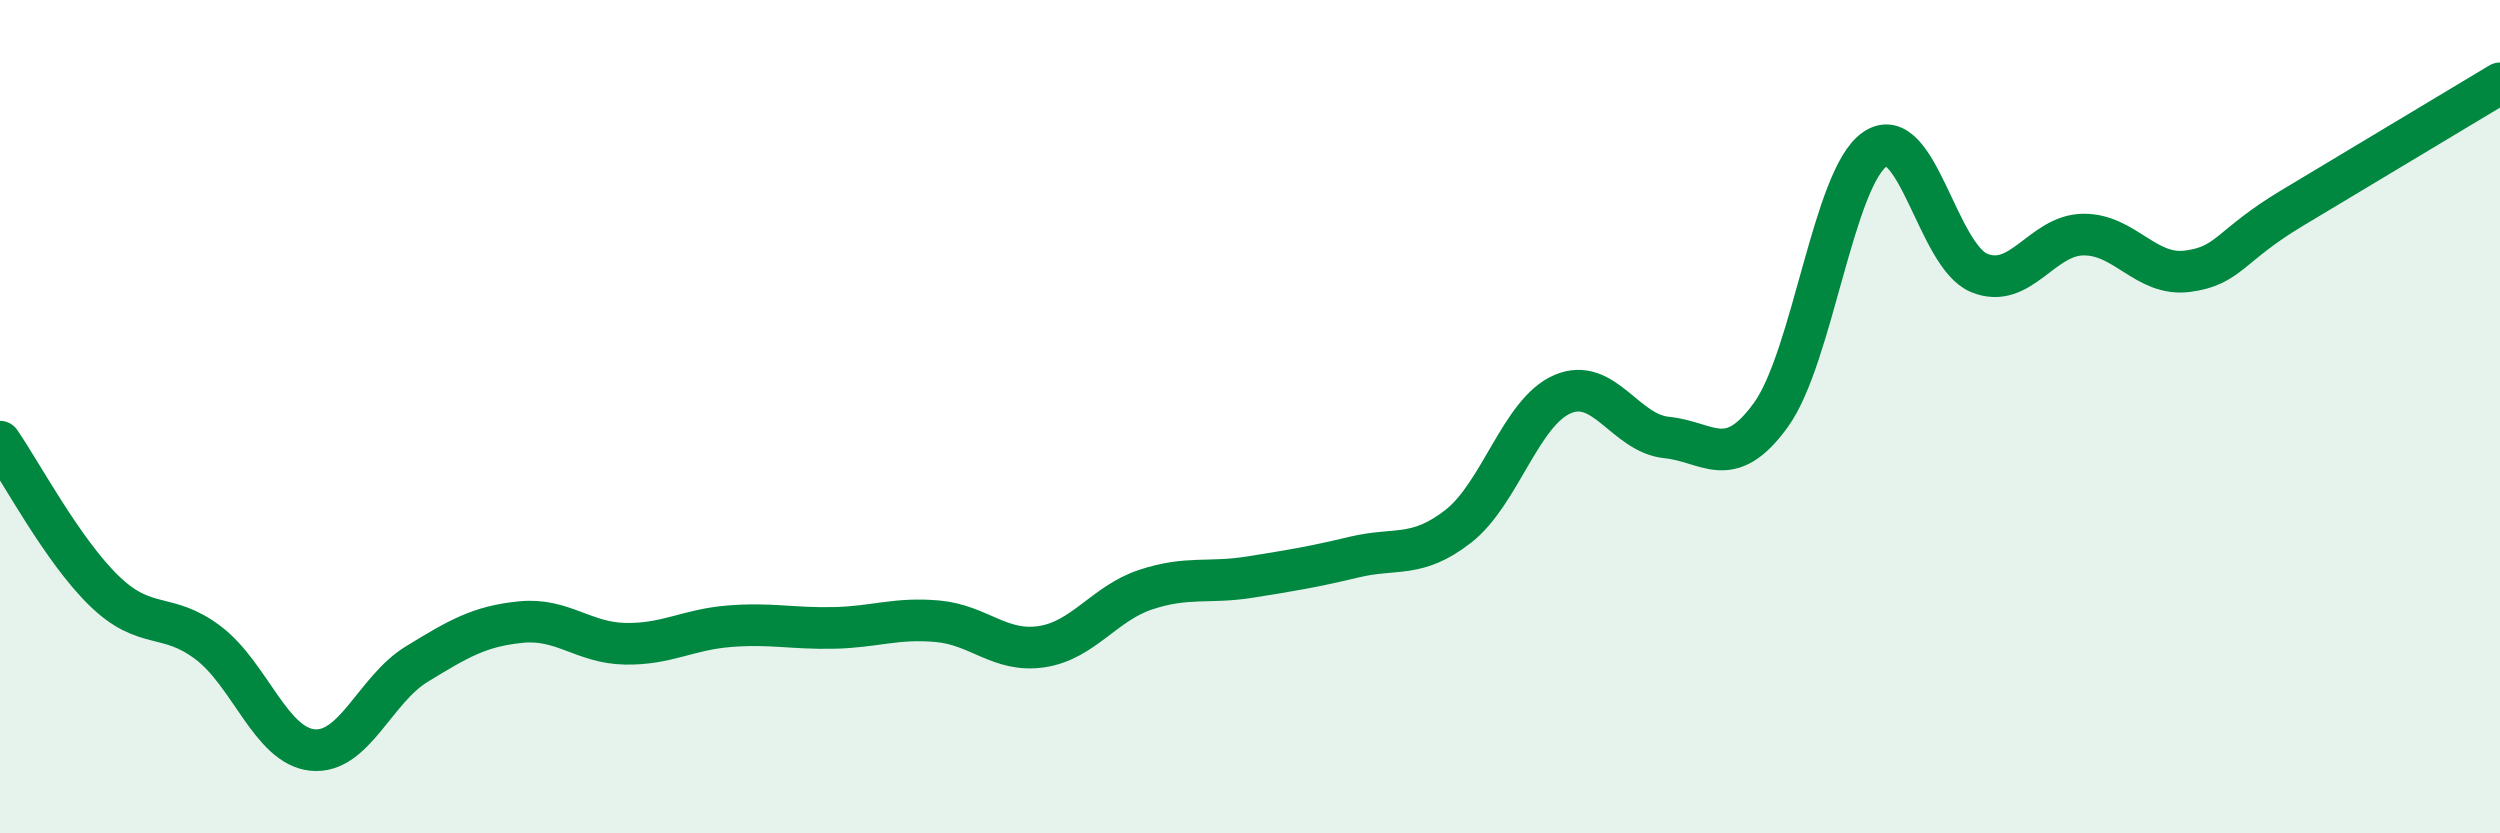 
    <svg width="60" height="20" viewBox="0 0 60 20" xmlns="http://www.w3.org/2000/svg">
      <path
        d="M 0,10.6 C 0.5,11.32 1.5,13.21 2.5,14.18 C 3.5,15.15 4,14.67 5,15.43 C 6,16.19 6.5,17.9 7.5,18 C 8.5,18.1 9,16.55 10,15.94 C 11,15.33 11.5,15.03 12.5,14.93 C 13.5,14.83 14,15.43 15,15.45 C 16,15.47 16.5,15.11 17.5,15.03 C 18.5,14.95 19,15.09 20,15.07 C 21,15.05 21.5,14.82 22.5,14.91 C 23.5,15 24,15.67 25,15.52 C 26,15.37 26.5,14.48 27.5,14.15 C 28.5,13.82 29,14.01 30,13.85 C 31,13.69 31.5,13.61 32.5,13.37 C 33.5,13.13 34,13.41 35,12.63 C 36,11.85 36.5,9.89 37.5,9.46 C 38.5,9.03 39,10.4 40,10.5 C 41,10.6 41.5,11.34 42.5,9.96 C 43.5,8.58 44,4.26 45,3.58 C 46,2.9 46.5,6.14 47.5,6.55 C 48.5,6.96 49,5.64 50,5.63 C 51,5.62 51.5,6.64 52.5,6.51 C 53.5,6.38 53.5,5.9 55,5 C 56.5,4.1 59,2.6 60,2L60 20L0 20Z"
        fill="#008740"
        opacity="0.1"
        stroke-linecap="round"
        stroke-linejoin="round"
      />
      <path
        d="M 0,10.6 C 0.5,11.32 1.5,13.21 2.5,14.18 C 3.5,15.15 4,14.67 5,15.43 C 6,16.19 6.5,17.9 7.5,18 C 8.5,18.1 9,16.55 10,15.94 C 11,15.33 11.5,15.03 12.5,14.93 C 13.5,14.83 14,15.43 15,15.45 C 16,15.47 16.5,15.11 17.5,15.03 C 18.5,14.95 19,15.09 20,15.07 C 21,15.05 21.5,14.82 22.5,14.91 C 23.5,15 24,15.67 25,15.52 C 26,15.37 26.5,14.48 27.5,14.15 C 28.5,13.82 29,14.01 30,13.85 C 31,13.69 31.5,13.61 32.5,13.37 C 33.5,13.13 34,13.41 35,12.63 C 36,11.85 36.5,9.89 37.5,9.46 C 38.5,9.03 39,10.4 40,10.5 C 41,10.6 41.5,11.34 42.5,9.96 C 43.5,8.58 44,4.26 45,3.58 C 46,2.9 46.5,6.14 47.5,6.55 C 48.5,6.96 49,5.64 50,5.63 C 51,5.62 51.5,6.64 52.5,6.51 C 53.5,6.38 53.5,5.9 55,5 C 56.5,4.1 59,2.6 60,2"
        stroke="#008740"
        stroke-width="1"
        fill="none"
        stroke-linecap="round"
        stroke-linejoin="round"
      />
    </svg>
  